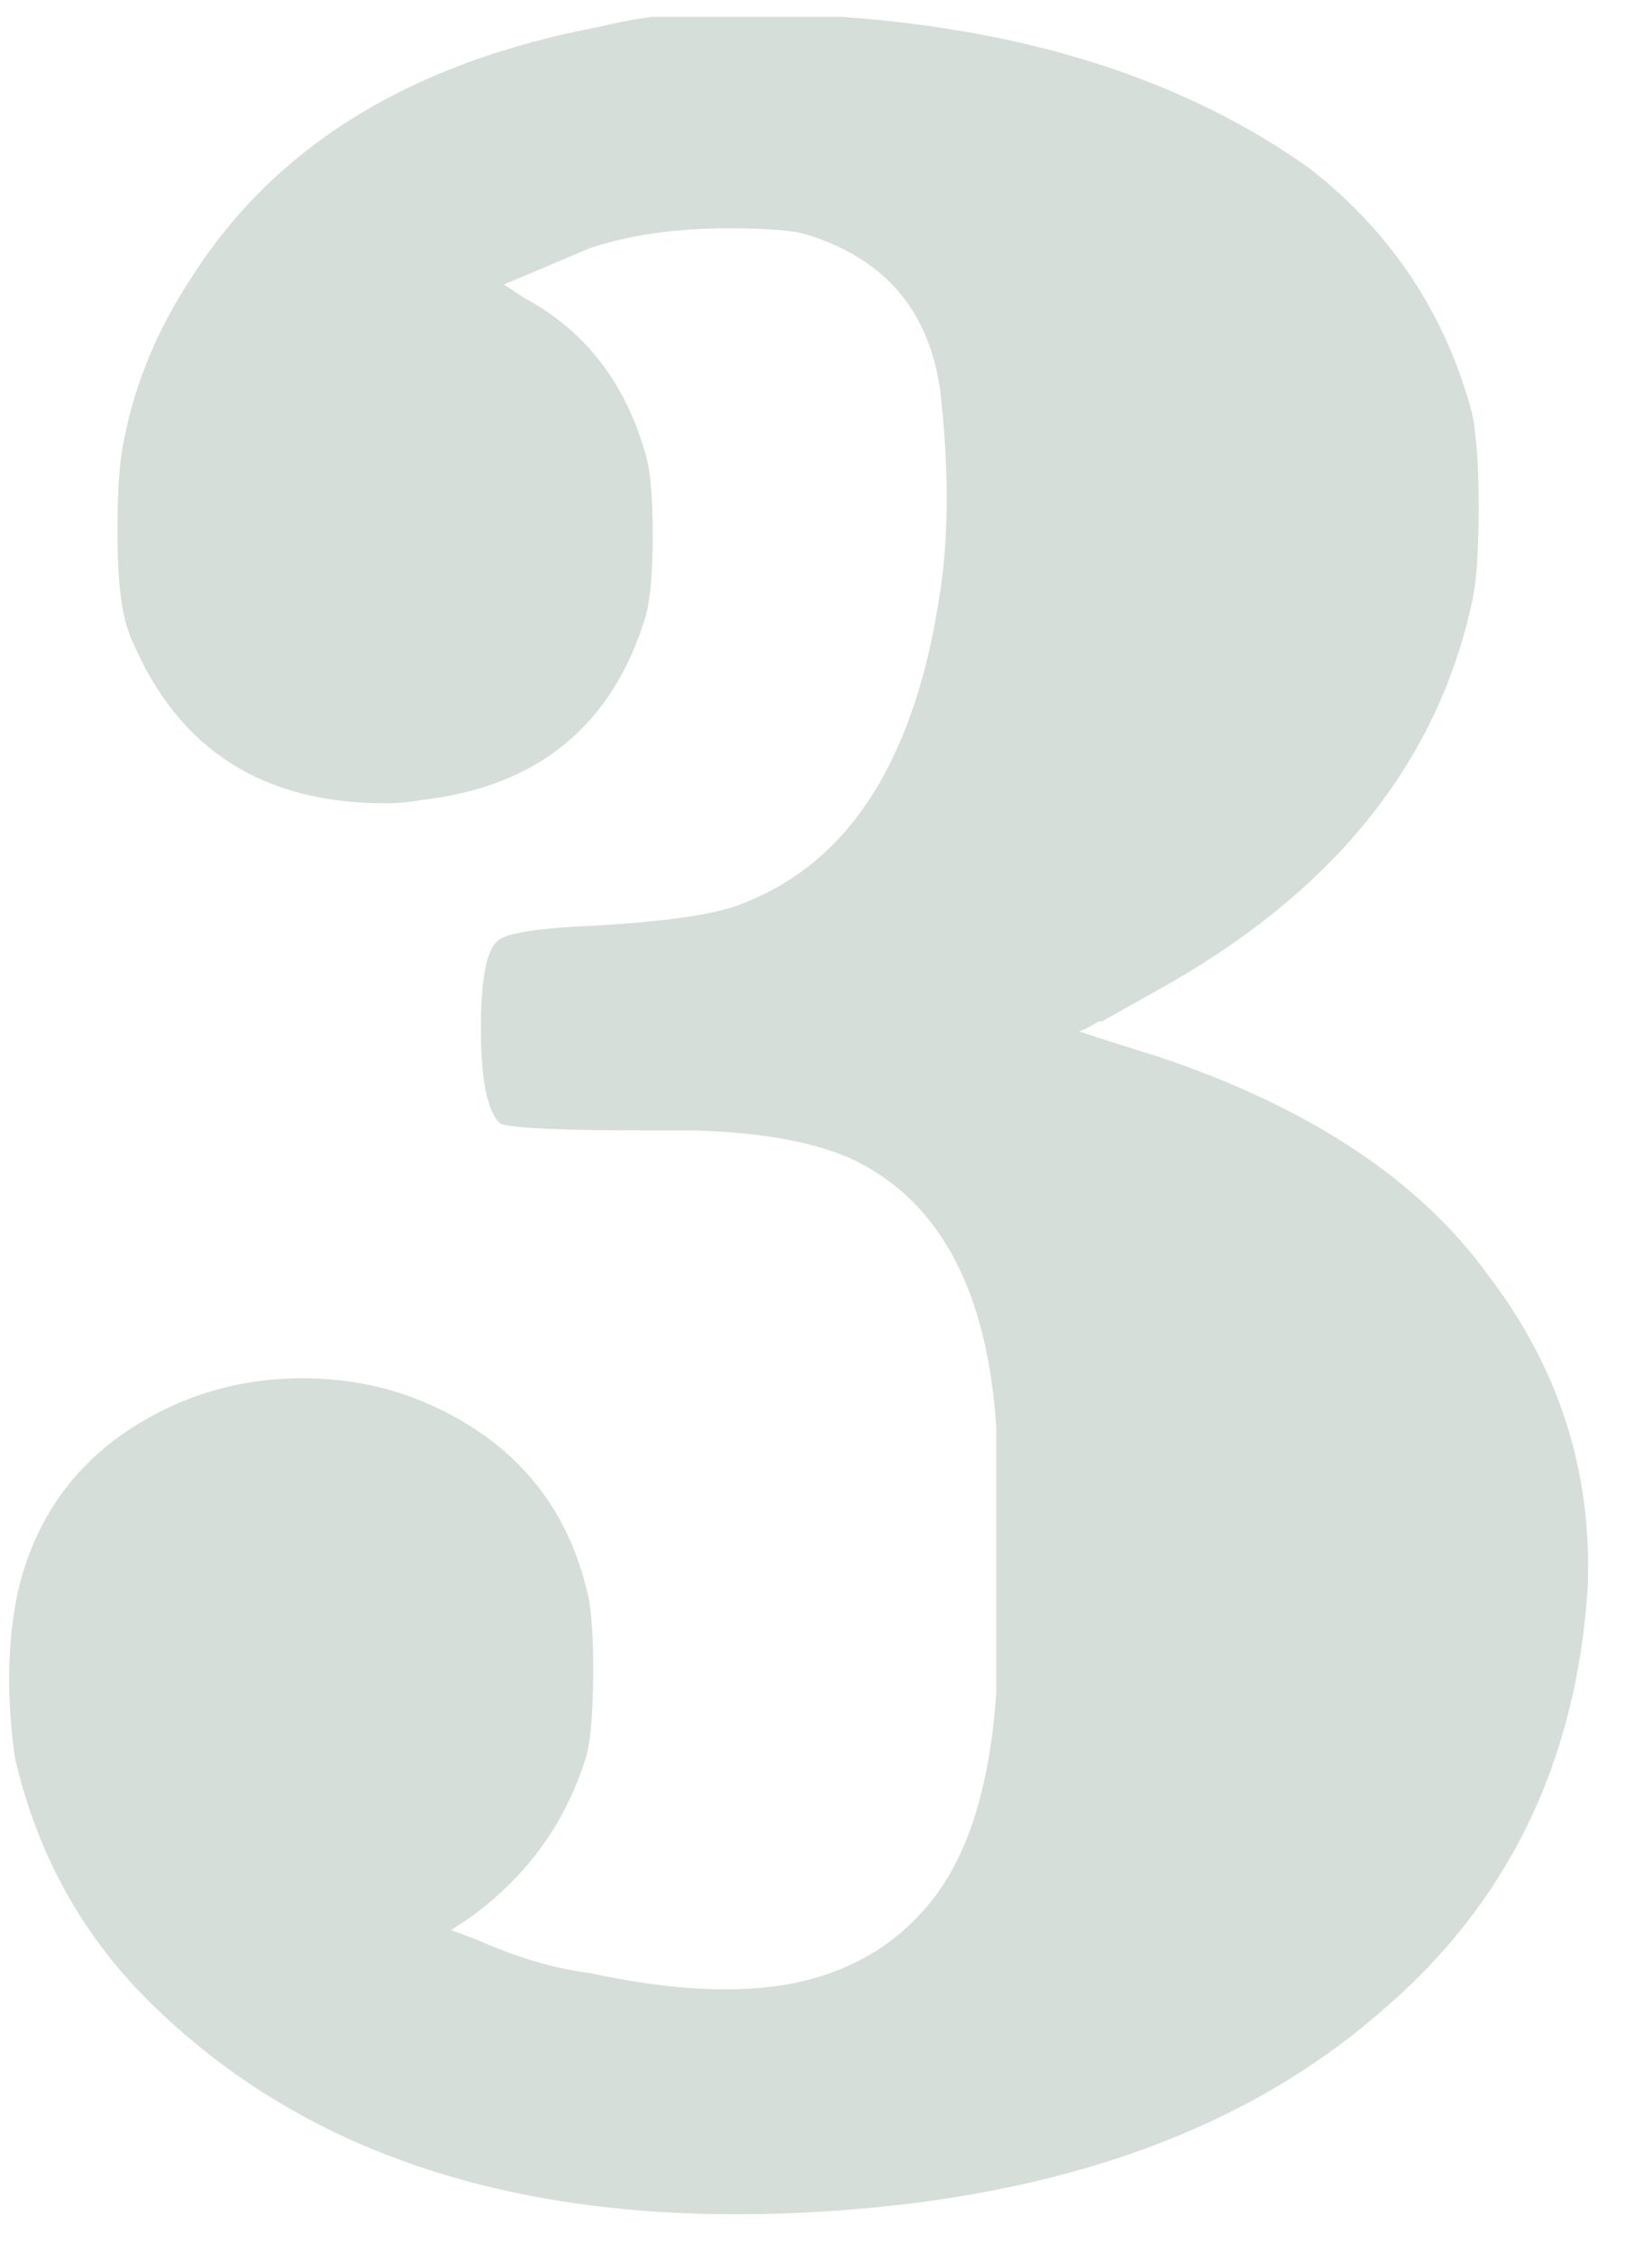 <?xml version="1.0" encoding="UTF-8"?> <svg xmlns="http://www.w3.org/2000/svg" width="22" height="30" viewBox="0 0 22 30" fill="none"> <path d="M8.692 0.224H11.2C13.723 0.4 15.805 1.075 17.448 2.248C18.533 3.099 19.252 4.184 19.604 5.504C19.663 5.797 19.692 6.208 19.692 6.736C19.692 7.323 19.663 7.748 19.604 8.012C19.135 10.183 17.727 11.913 15.38 13.204L14.676 13.6H14.632C14.485 13.688 14.397 13.732 14.368 13.732L14.632 13.82L15.468 14.084C17.463 14.759 18.915 15.727 19.824 16.988C20.763 18.22 21.203 19.599 21.144 21.124C20.997 23.471 20.073 25.363 18.372 26.8C16.583 28.355 14.148 29.235 11.068 29.44C7.137 29.704 4.101 28.765 1.96 26.624C1.08 25.744 0.493 24.673 0.2 23.412C0.083 22.591 0.097 21.843 0.244 21.168C0.449 20.317 0.889 19.643 1.564 19.144C2.297 18.616 3.119 18.352 4.028 18.352C4.937 18.352 5.759 18.616 6.492 19.144C7.167 19.643 7.607 20.317 7.812 21.168C7.871 21.373 7.9 21.725 7.9 22.224C7.9 22.752 7.871 23.133 7.812 23.368C7.548 24.248 7.035 24.967 6.272 25.524L6.008 25.7L6.36 25.832C6.888 26.067 7.387 26.213 7.856 26.272C8.941 26.507 9.851 26.551 10.584 26.404C11.288 26.257 11.86 25.935 12.3 25.436C12.857 24.82 13.18 23.852 13.268 22.532V19.012C13.151 17.193 12.52 16.005 11.376 15.448C10.877 15.213 10.173 15.081 9.264 15.052C9.147 15.052 8.927 15.052 8.604 15.052C7.489 15.052 6.844 15.023 6.668 14.964C6.492 14.817 6.404 14.392 6.404 13.688C6.404 12.984 6.492 12.588 6.668 12.5C6.815 12.412 7.24 12.353 7.944 12.324C8.941 12.265 9.601 12.163 9.924 12.016C11.332 11.459 12.197 10.08 12.52 7.88C12.637 7.117 12.637 6.223 12.52 5.196C12.373 4.14 11.787 3.451 10.76 3.128C10.584 3.069 10.232 3.04 9.704 3.04C9 3.04 8.384 3.128 7.856 3.304L6.712 3.788L6.976 3.964C7.797 4.404 8.34 5.108 8.604 6.076C8.663 6.281 8.692 6.633 8.692 7.132C8.692 7.601 8.663 7.953 8.604 8.188C8.164 9.655 7.167 10.476 5.612 10.652C5.465 10.681 5.304 10.696 5.128 10.696C3.515 10.696 2.4 9.992 1.784 8.584C1.725 8.467 1.681 8.335 1.652 8.188C1.593 7.953 1.564 7.572 1.564 7.044C1.564 6.516 1.593 6.12 1.652 5.856C1.799 5.093 2.107 4.36 2.576 3.656C3.691 1.925 5.495 0.825 7.988 0.356C8.223 0.297 8.457 0.253 8.692 0.224Z" fill="#D5DED9"></path> </svg> 